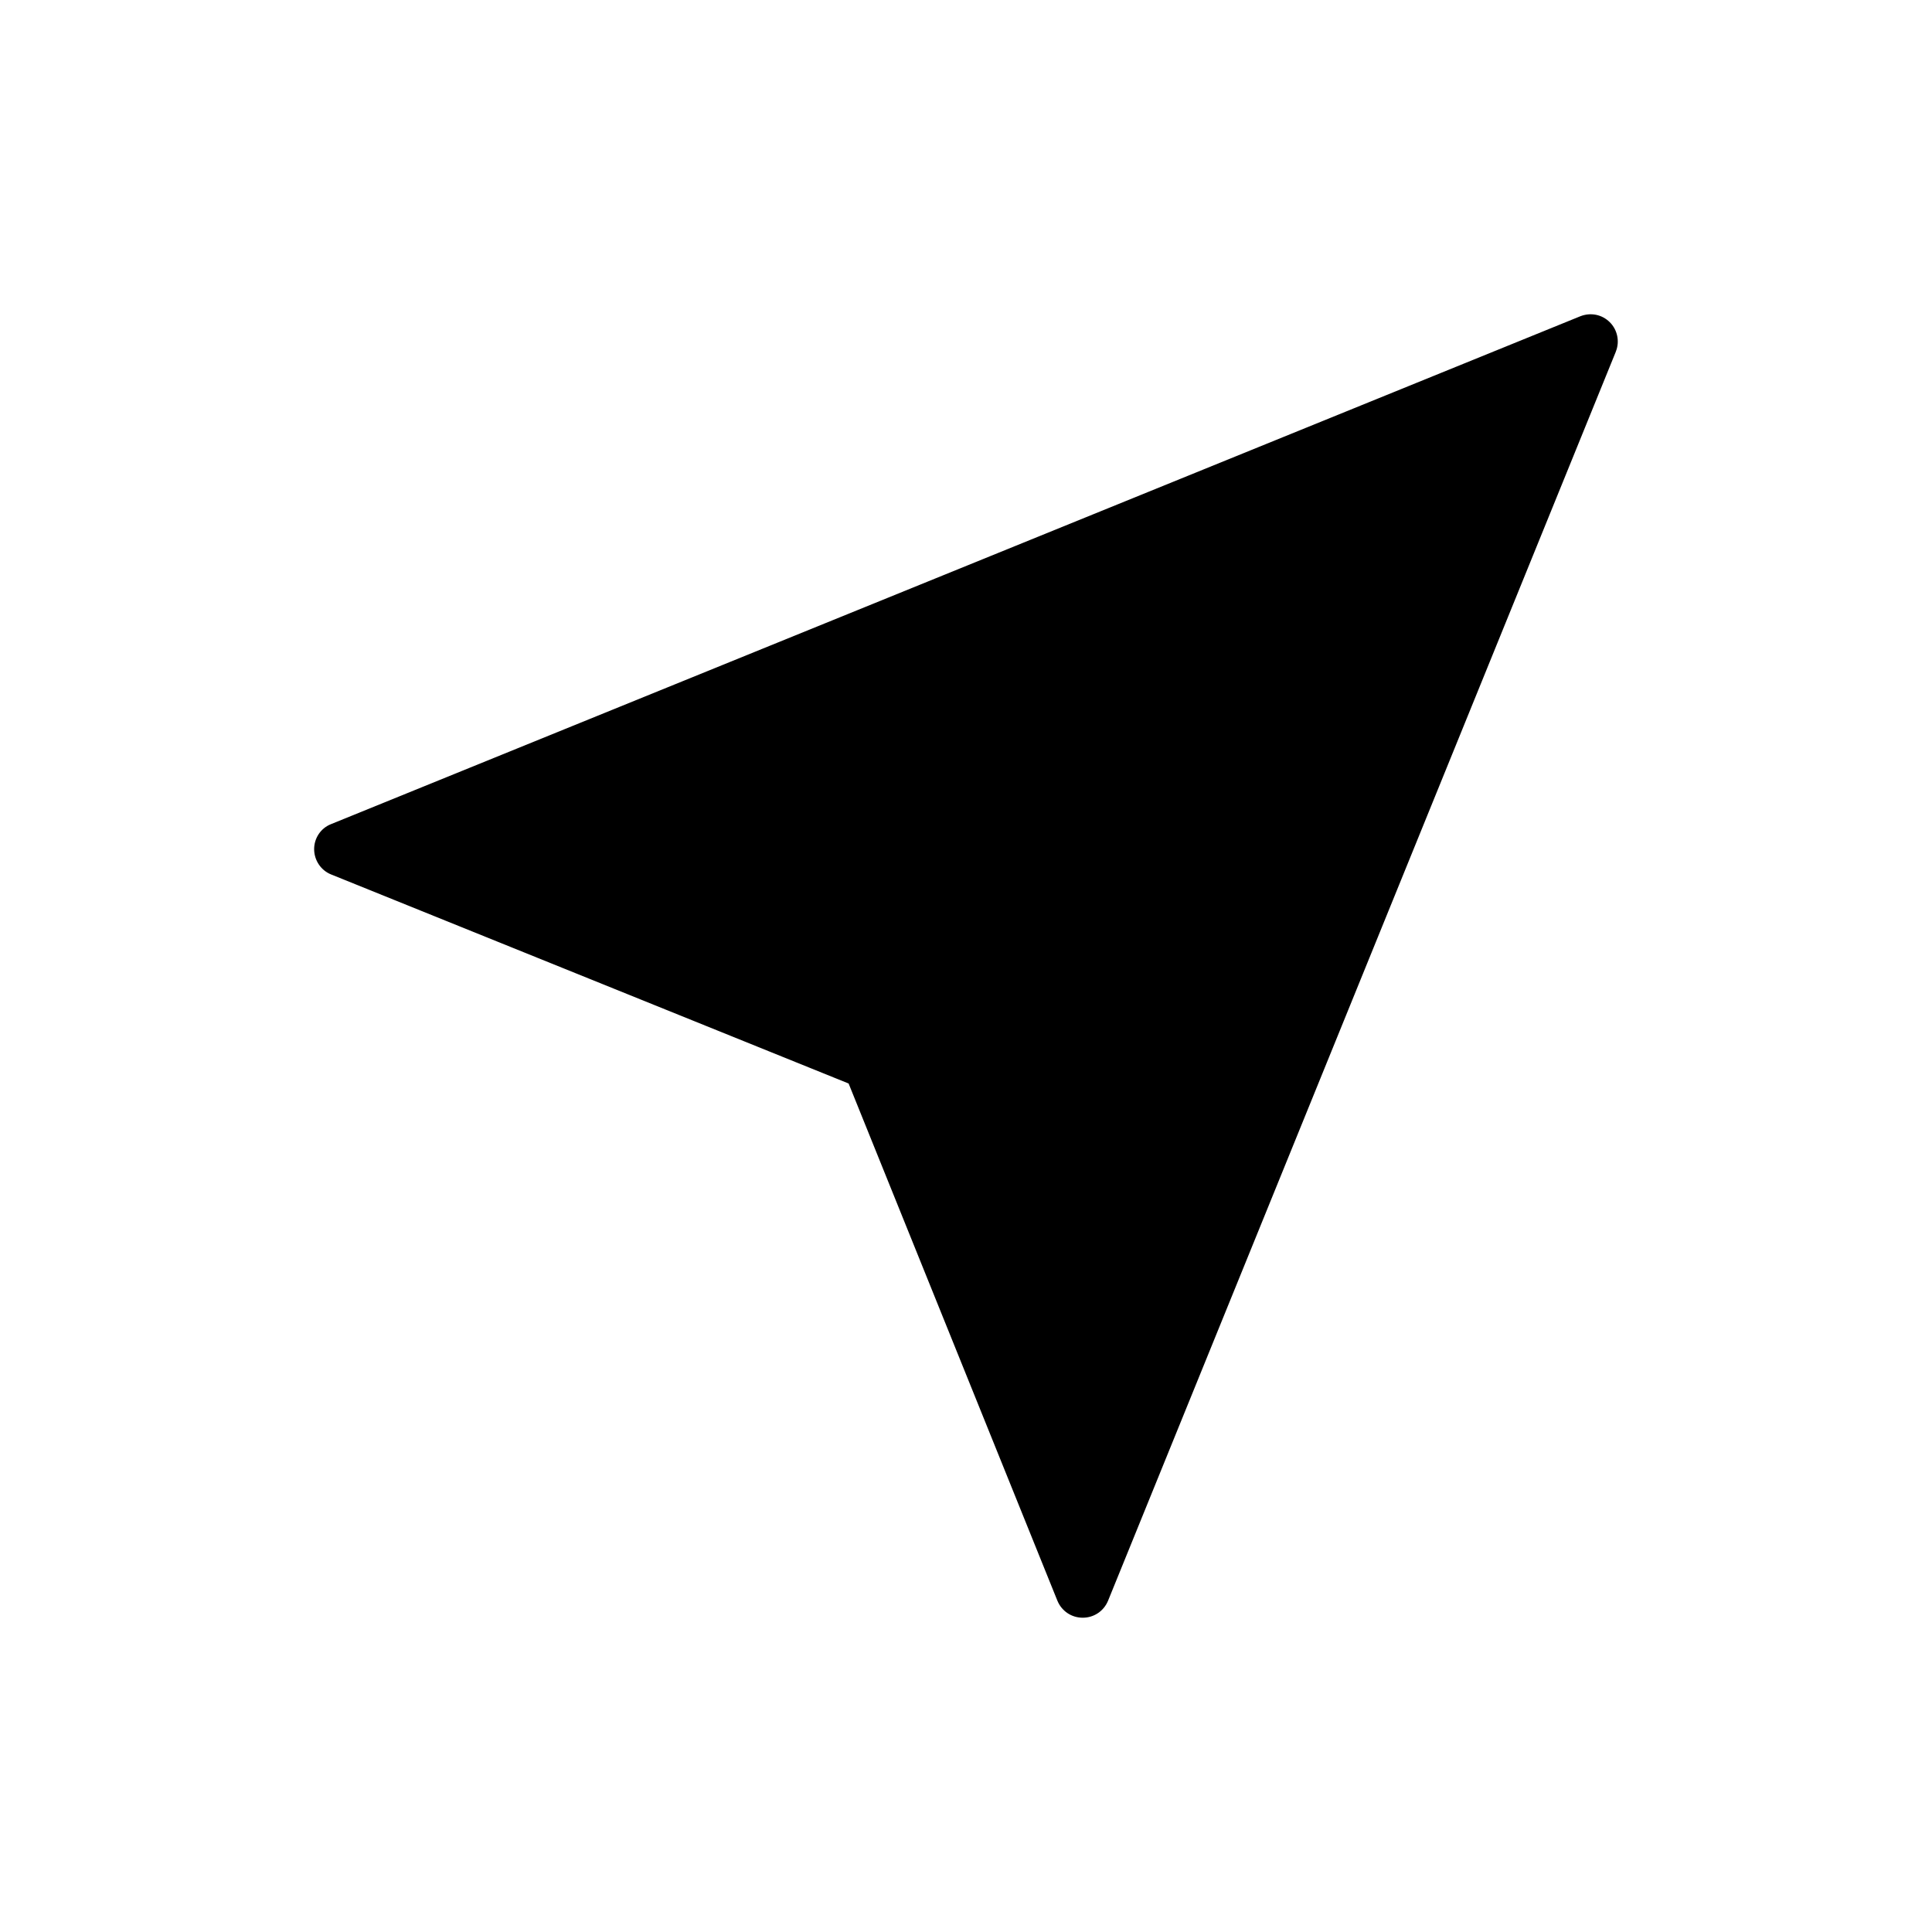 <?xml version="1.0" encoding="UTF-8"?>
<!-- Uploaded to: ICON Repo, www.svgrepo.com, Generator: ICON Repo Mixer Tools -->
<svg fill="#000000" width="800px" height="800px" version="1.1" viewBox="144 144 512 512" xmlns="http://www.w3.org/2000/svg">
 <path d="m572.22 237.18-134.59 331.07c-1.152 2.734-3.742 4.461-6.695 4.461-2.949 0-5.543-1.727-6.695-4.461l-55.348-137.11-137.18-55.418c-2.664-1.078-4.461-3.742-4.461-6.691 0-2.879 1.727-5.543 4.461-6.621l331.07-134.59c2.734-1.078 5.758-0.504 7.844 1.586 2.019 2.012 2.664 5.106 1.586 7.769z"/>
</svg>